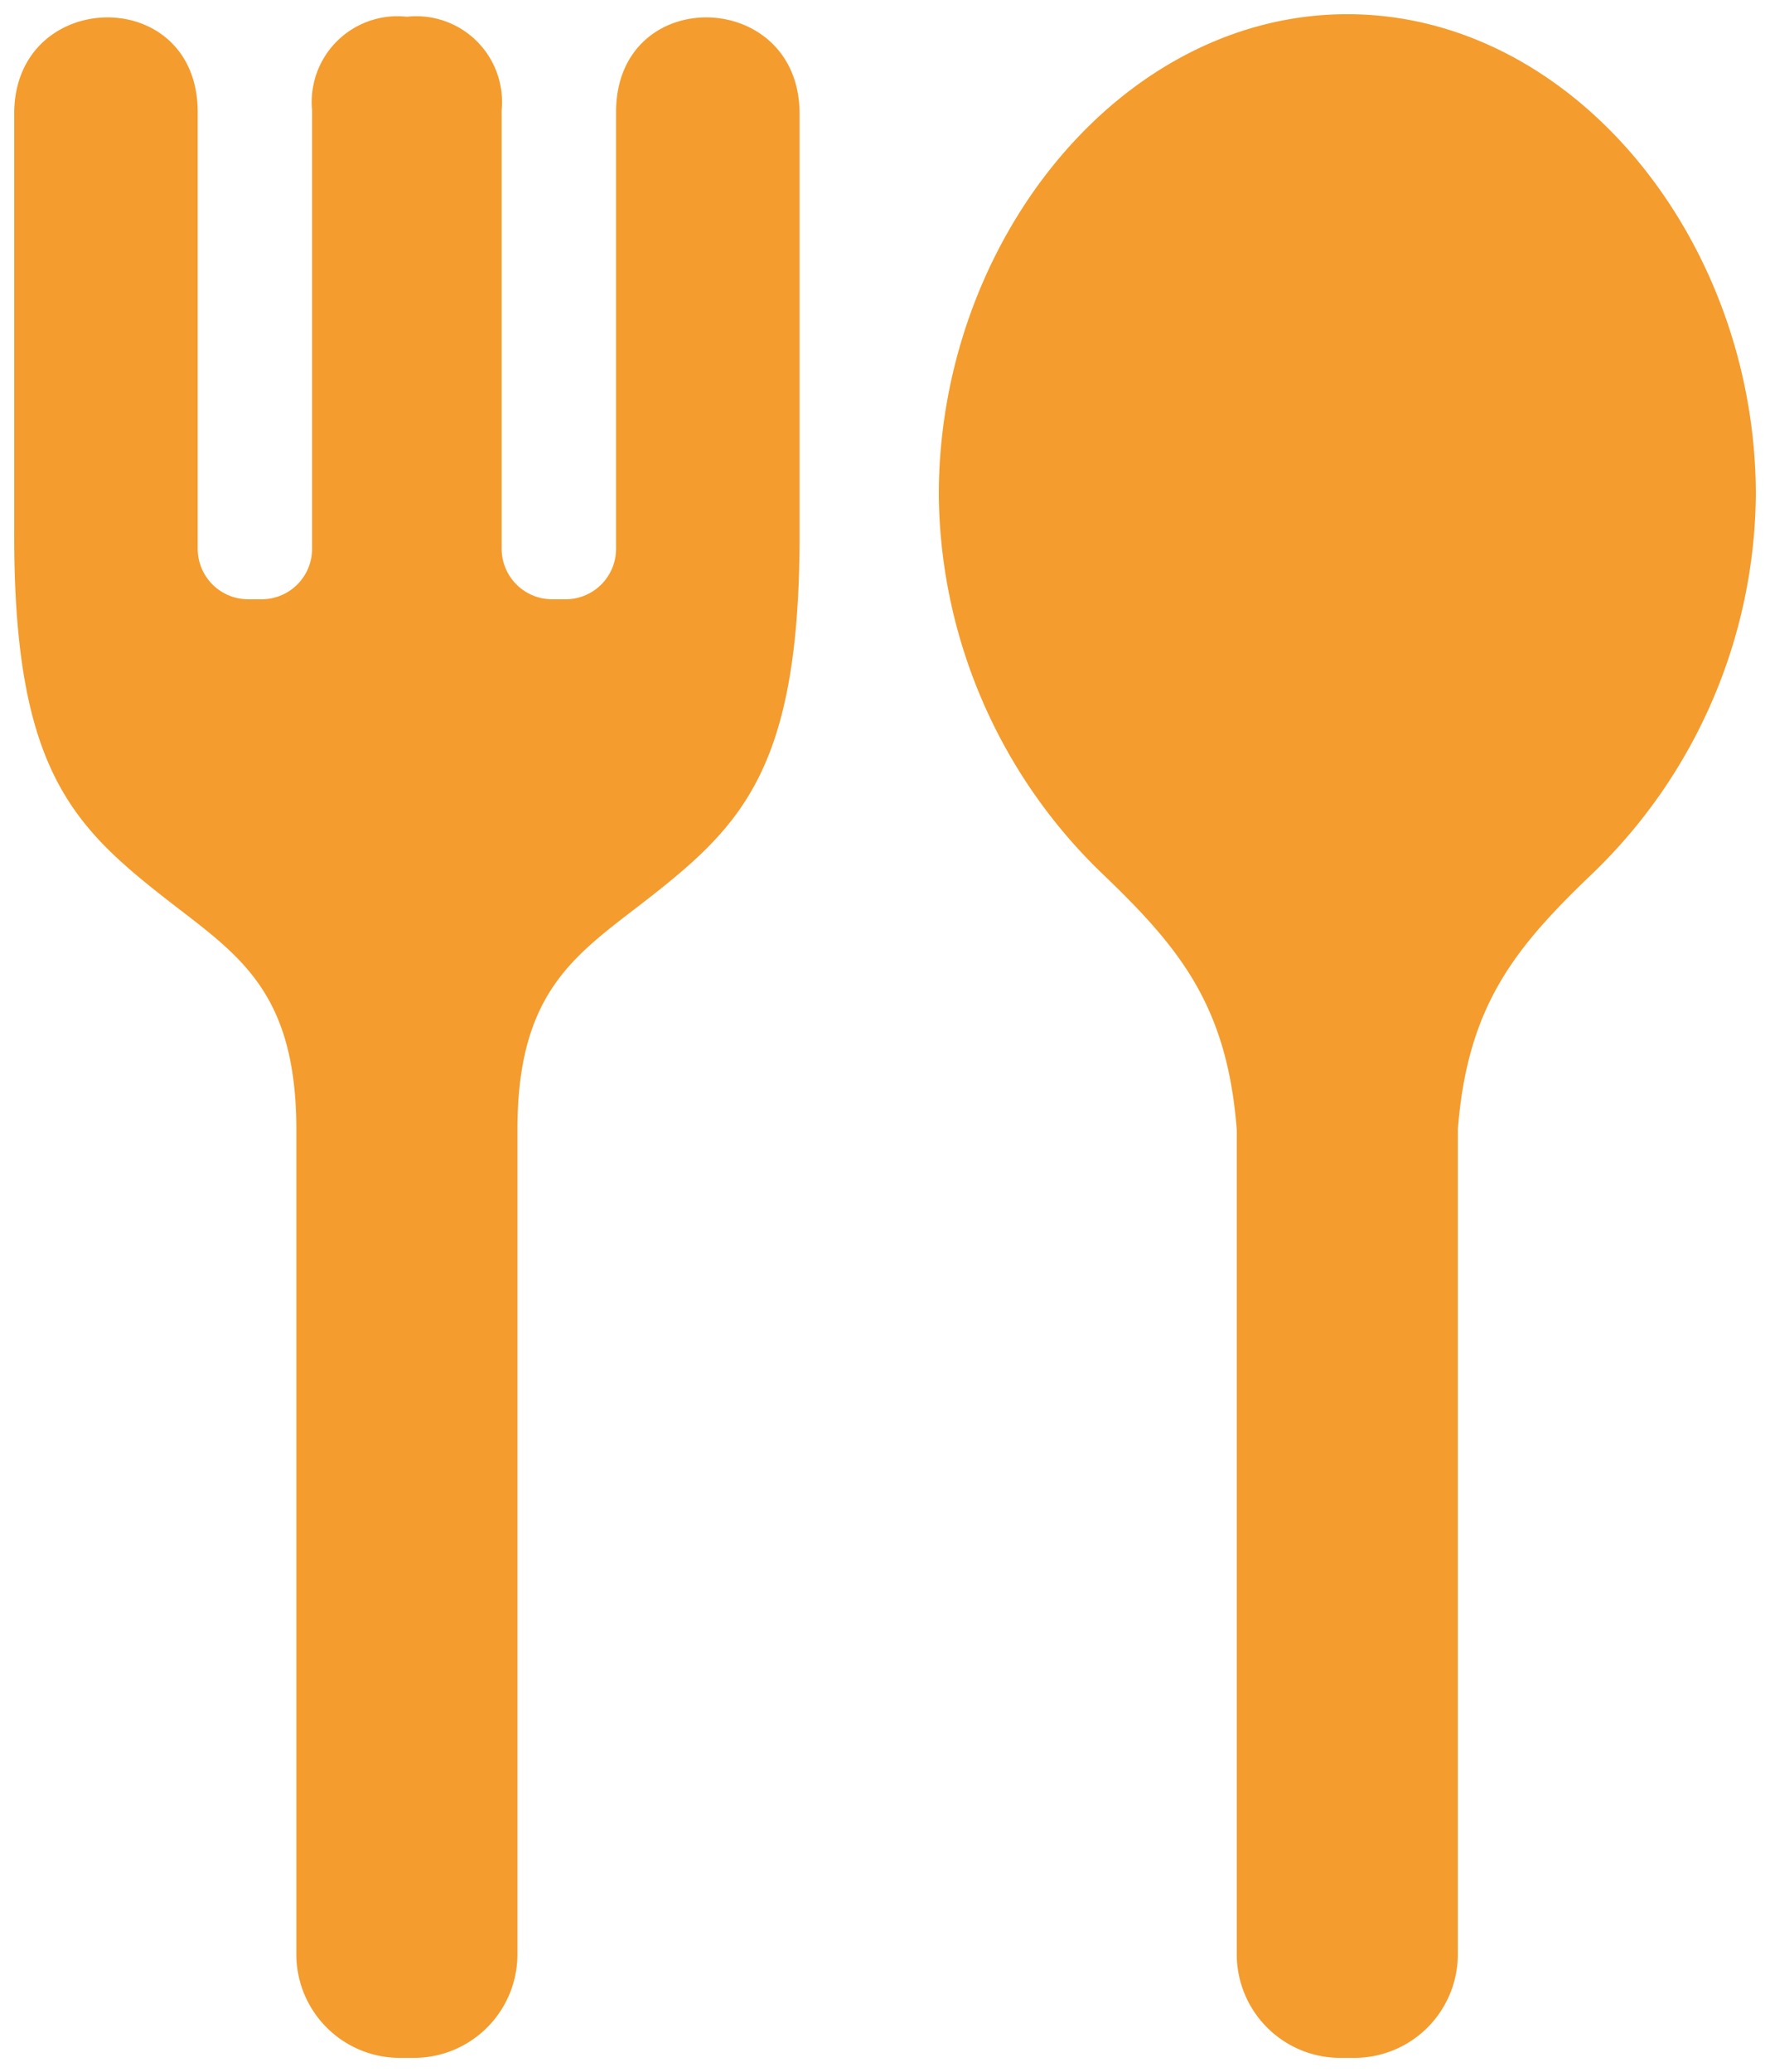 <svg xmlns="http://www.w3.org/2000/svg" width="62.391" height="73" viewBox="0 0 62.391 73">
  <path id="合体_18" data-name="合体 18" d="M-1689.059-4410.708a3.65,3.65,0,0,1-3.649-3.649v-29.048c-.338-4.4-2.033-6.436-4.79-9.072a18.748,18.748,0,0,1-5.713-13.29c0-8.983,6.447-16.941,14.4-16.941s14.4,7.958,14.4,16.941a18.748,18.748,0,0,1-5.713,13.29c-2.758,2.636-4.453,4.667-4.792,9.072v29.048a3.649,3.649,0,0,1-3.65,3.649Zm-33.15,0a3.649,3.649,0,0,1-3.648-3.65v-29.047c0-5.083-2.217-6.253-4.808-8.3-3.219-2.542-5.167-4.659-5.137-12.813v-14.686c0-4.435,6.468-4.589,6.468-.052v15.381a1.78,1.78,0,0,0,1.779,1.78h.475a1.779,1.779,0,0,0,1.778-1.78v-15.451a3.023,3.023,0,0,1,3.342-3.292,3.022,3.022,0,0,1,3.34,3.292v15.451a1.781,1.781,0,0,0,1.778,1.78h.477a1.78,1.78,0,0,0,1.778-1.78v-15.381c0-4.537,6.468-4.383,6.468.052v14.686c.03,8.155-1.917,10.271-5.137,12.813-2.593,2.047-4.808,3.217-4.808,8.3v29.047a3.65,3.65,0,0,1-3.649,3.65Z" transform="translate(1736.303 4483.208)" fill="#f49c2d" stroke="rgba(0,0,0,0)" stroke-miterlimit="10" stroke-width="1"/>
</svg>
